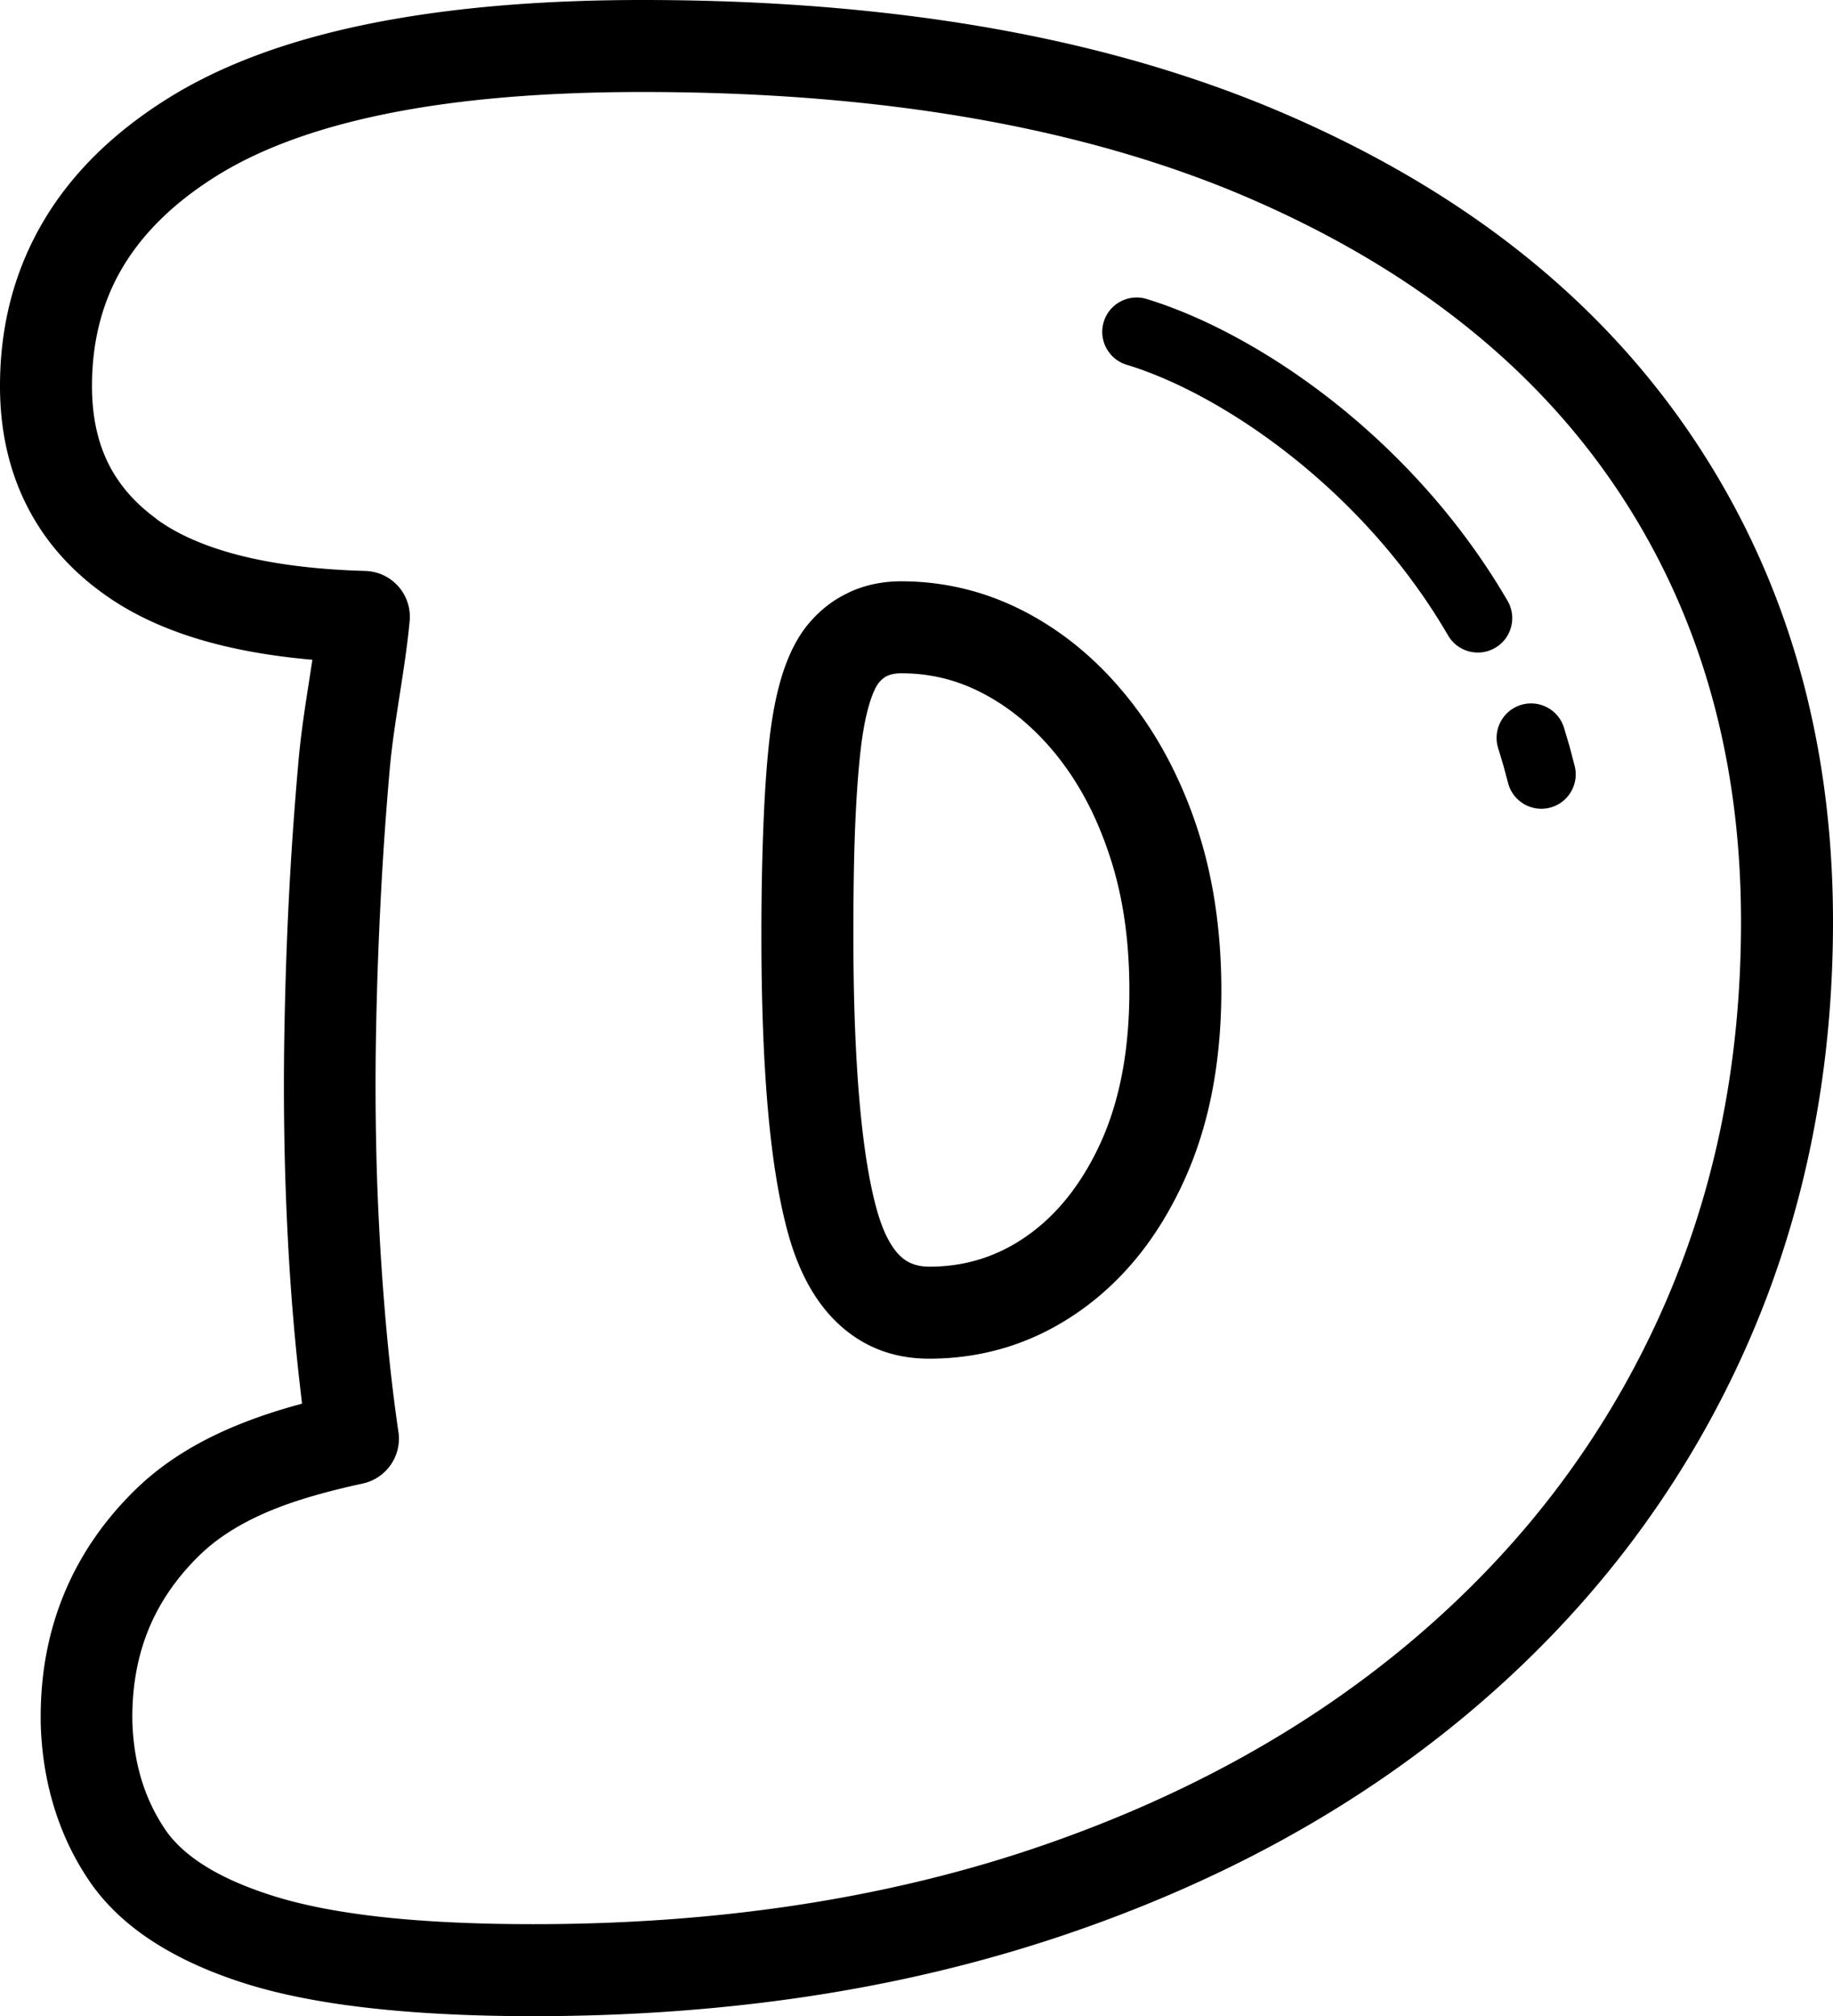 <svg xmlns="http://www.w3.org/2000/svg" shape-rendering="geometricPrecision" text-rendering="geometricPrecision" image-rendering="optimizeQuality" fill-rule="evenodd" clip-rule="evenodd" viewBox="0 0 466 512.457"><path fill-rule="nonzero" d="M76.784 356.776l-.799-6.943a597.15 597.15 0 01-1.741-18.546c-.84-10.787-1.436-22.197-1.777-34.199a770.188 770.188 0 01-.159-35.232c.217-12.21.627-23.876 1.207-34.985a914.79 914.79 0 012.386-33.593c.623-7 1.666-13.646 2.686-20.209l.827-5.373c-9.024-.787-17.247-2.139-24.658-4.052-11.304-2.921-20.853-7.208-28.604-12.842-8.666-6.248-15.197-13.871-19.599-22.811C2.183 119.123 0 109.162 0 98.145 0 82.75 3.646 68.843 10.919 56.443c7.133-12.16 17.712-22.633 31.707-31.396C56.196 16.554 73.227 10.23 93.691 6.08 113.674 2.028 136.891 0 163.317 0c32.055 0 61.685 2.399 88.87 7.194 27.296 4.817 52.228 12.108 74.787 21.874 22.616 9.788 42.52 21.498 59.665 35.104 17.323 13.739 31.923 29.471 43.797 47.164C454.144 146.67 466 187.661 466 234.286c0 20.075-1.975 39.452-5.922 58.105-3.955 18.705-9.88 36.567-17.76 53.567a252.745 252.745 0 01-28.82 47.676c-11.326 14.764-24.362 28.397-39.082 40.871-14.684 12.44-30.791 23.483-48.29 33.094-17.384 9.55-36.236 17.738-56.523 24.539-20.319 6.805-41.627 11.896-63.908 15.263-22.316 3.367-45.701 5.056-70.12 5.056-15.343 0-29.108-.681-41.269-2.029-12.435-1.379-23.09-3.473-31.932-6.262-9.107-2.876-16.969-6.455-23.562-10.729-6.964-4.512-12.479-9.832-16.5-15.935-3.743-5.625-6.607-11.75-8.622-18.365-1.966-6.469-3.08-13.345-3.327-20.597l-.005-.402c-.212-11.56 1.653-22.294 5.586-32.161 4.004-10.036 10.084-19.073 18.219-27.089 7.495-7.384 16.395-12.616 25.842-16.514 5.542-2.289 11.18-4.092 16.779-5.598zm209.637-264.07c-4.613-1.401-7.22-6.28-5.82-10.893 1.401-4.614 6.28-7.221 10.893-5.82 15.148 4.6 33.982 14.649 51.791 29.585 14.741 12.365 28.948 28.184 39.991 47.151 2.418 4.18.995 9.536-3.186 11.953-4.18 2.417-9.536.995-11.953-3.186-9.921-17.04-22.744-31.304-36.086-42.493-15.987-13.411-32.536-22.32-45.63-26.297zm94.465 97.487c-1.454-4.614 1.105-9.54 5.718-10.995 4.613-1.453 9.541 1.105 10.994 5.719l1.445 4.861 1.304 4.993c1.131 4.689-1.75 9.417-6.438 10.548-4.689 1.131-9.417-1.75-10.549-6.438l-1.17-4.375-1.304-4.313zM99.184 347.368a485.853 485.853 0 002.038 16.164c1.148 6.187-2.829 12.21-9.02 13.545-7.963 1.745-16.058 3.853-23.332 6.853-6.863 2.833-13.226 6.527-18.356 11.583-5.833 5.748-10.146 12.107-12.917 19.054-2.775 6.969-4.092 14.693-3.942 23.142l.004.097c.178 5.215.959 10.08 2.321 14.57a47.08 47.08 0 005.771 12.263c2.201 3.389 5.466 6.465 9.761 9.249 4.684 3.035 10.659 5.704 17.897 7.989 7.499 2.364 16.66 4.154 27.451 5.351 11.048 1.225 23.96 1.843 38.715 1.843 23.314 0 45.537-1.595 66.647-4.781 21.167-3.195 41.167-7.954 59.983-14.256 18.847-6.319 36.417-13.955 52.688-22.894 16.142-8.869 30.968-19.024 44.455-30.452 13.447-11.396 25.325-23.809 35.608-37.212 10.278-13.403 19.006-27.84 26.169-43.293 7.167-15.471 12.546-31.653 16.116-48.538 3.579-16.929 5.374-34.72 5.374-53.359 0-41.972-10.518-78.636-31.543-109.975-10.486-15.631-23.474-29.594-38.954-41.871-15.634-12.403-33.769-23.075-54.371-31.993-20.672-8.948-43.867-15.692-69.581-20.23-25.811-4.552-54.102-6.832-84.849-6.832-25.184 0-46.876 1.847-65.056 5.533-17.703 3.588-32.148 8.877-43.306 15.864-10.73 6.717-18.715 14.538-23.938 23.443-5.086 8.67-7.632 18.648-7.632 29.92 0 7.478 1.366 13.991 4.088 19.524 2.691 5.466 6.814 10.225 12.356 14.251v.049c5.316 3.866 12.253 6.906 20.778 9.112 9.08 2.346 19.845 3.694 32.258 4.039l.734.048c6.403.579 11.127 6.249 10.548 12.651-.592 6.338-1.565 12.551-2.537 18.812-.976 6.28-1.975 12.643-2.51 18.653a889.692 889.692 0 00-2.289 32.771 1004.863 1004.863 0 00-1.206 34.163 740.49 740.49 0 00.159 34.234 677.416 677.416 0 001.776 33.103 588.86 588.86 0 001.644 17.813zm137.042-25.414c4.618 0 8.992-.649 13.098-1.949 4.149-1.308 8.091-3.283 11.807-5.903 3.81-2.683 7.261-5.966 10.323-9.815 3.195-4.021 5.997-8.648 8.374-13.871 2.382-5.224 4.189-11.043 5.422-17.433 1.242-6.461 1.865-13.558 1.865-21.273 0-6.381-.411-12.391-1.233-18.003-.818-5.59-2.042-10.866-3.659-15.807-1.653-5.069-3.575-9.7-5.753-13.867-2.197-4.202-4.685-8.069-7.442-11.564a65.662 65.662 0 00-8.851-9.245 55.672 55.672 0 00-9.801-6.725c-3.337-1.795-6.77-3.151-10.288-4.035-3.491-.884-7.154-1.33-10.964-1.33-1.369 0-2.523.208-3.433.61l-.34.141c-.641.354-1.26.871-1.834 1.538-.809.963-1.604 2.656-2.36 5.06-1.021 3.239-1.816 7.331-2.369 12.24-.627 5.546-1.095 12.144-1.4 19.745-.292 7.269-.438 16.297-.438 27.043 0 16.439.526 30.602 1.569 42.463 1.012 11.538 2.492 20.756 4.423 27.618 1.56 5.537 3.588 9.475 6.063 11.786 1.834 1.714 4.251 2.576 7.221 2.576zm20.133 20.341c-6.421 2.028-13.142 3.044-20.133 3.044-9.072 0-16.779-2.965-23.112-8.878-5.682-5.311-9.907-12.841-12.647-22.567-2.359-8.396-4.114-19.046-5.245-31.914-1.1-12.533-1.657-27.358-1.657-44.469 0-9.894.177-19.218.526-27.954.336-8.414.839-15.555 1.498-21.388.729-6.478 1.829-12.028 3.279-16.633 1.71-5.435 3.994-9.836 6.836-13.177l.049-.049c2.726-3.208 5.93-5.705 9.589-7.481l.936-.464c3.92-1.737 8.211-2.616 12.846-2.616 5.657 0 11.207.689 16.629 2.063 5.405 1.361 10.637 3.416 15.679 6.13a78.7 78.7 0 0113.911 9.562c4.22 3.61 8.215 7.795 11.953 12.532 3.69 4.676 6.969 9.753 9.819 15.215a113.89 113.89 0 017.309 17.428c2.037 6.223 3.562 12.78 4.569 19.652 1.003 6.862 1.507 13.995 1.507 21.379 0 9.045-.778 17.605-2.324 25.657-1.565 8.121-3.955 15.709-7.155 22.735-3.203 7.031-6.982 13.27-11.299 18.706-4.459 5.603-9.527 10.411-15.166 14.384-5.74 4.047-11.807 7.083-18.197 9.103z"/></svg>